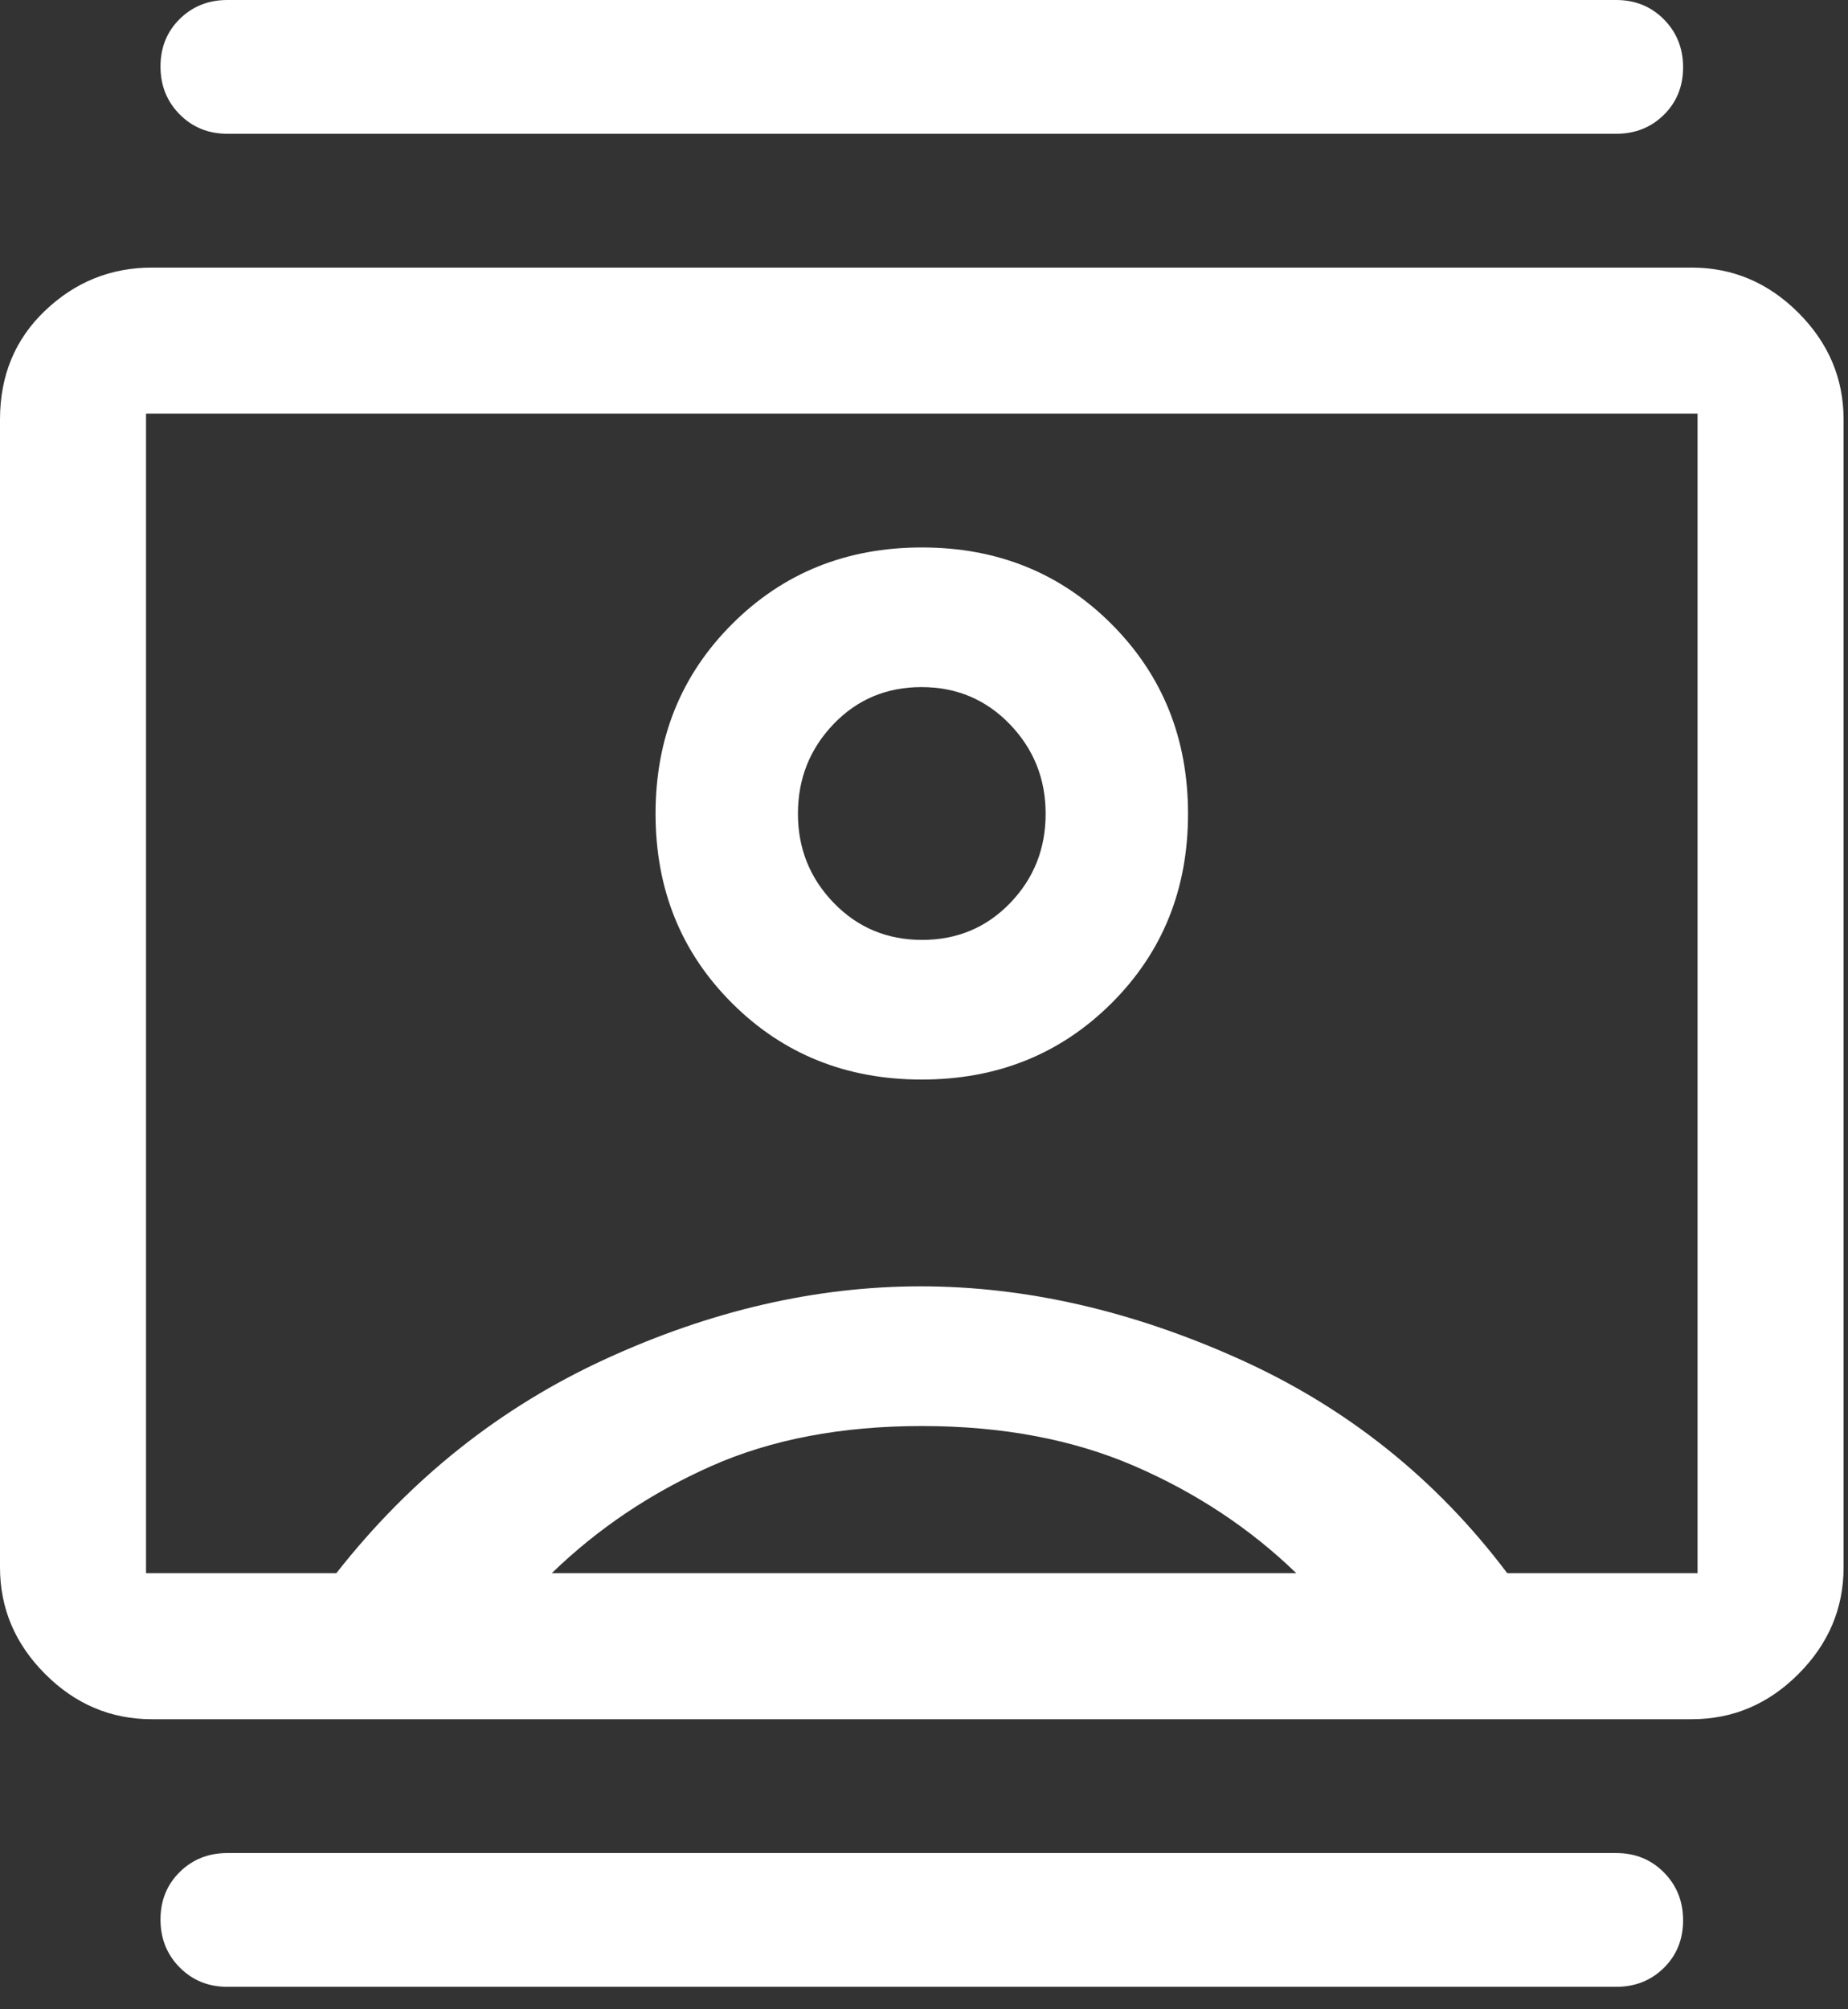 <svg width="46" height="50" viewBox="0 0 46 50" fill="none" xmlns="http://www.w3.org/2000/svg">
<rect x="0" y="0" width="46" height="50" fill="#333333" stroke="none"/>
<path d="M5.66 49.441C5.188 49.441 4.793 49.281 4.474 48.96C4.155 48.639 3.995 48.241 3.995 47.767C3.995 47.292 4.155 46.898 4.474 46.584C4.793 46.269 5.188 46.112 5.66 46.112H40.23C40.702 46.112 41.097 46.272 41.416 46.593C41.735 46.914 41.895 47.312 41.895 47.786C41.895 48.261 41.735 48.655 41.416 48.97C41.097 49.284 40.702 49.441 40.23 49.441H5.66ZM5.66 3.329C5.188 3.329 4.793 3.169 4.474 2.848C4.155 2.527 3.995 2.129 3.995 1.655C3.995 1.181 4.155 0.786 4.474 0.472C4.793 0.157 5.188 0 5.66 0H40.23C40.702 0 41.097 0.16 41.416 0.481C41.735 0.802 41.895 1.2 41.895 1.674C41.895 2.149 41.735 2.543 41.416 2.858C41.097 3.172 40.702 3.329 40.23 3.329H5.66ZM22.943 26.864C24.821 26.864 26.395 26.231 27.666 24.966C28.937 23.7 29.572 22.129 29.572 20.252C29.572 18.374 28.937 16.8 27.667 15.529C26.397 14.258 24.824 13.623 22.947 13.623C21.069 13.623 19.495 14.258 18.224 15.528C16.953 16.798 16.318 18.371 16.318 20.248C16.318 22.126 16.953 23.698 18.223 24.964C19.492 26.231 21.066 26.864 22.943 26.864ZM3.781 42.782C2.76 42.782 1.874 42.408 1.125 41.658C0.375 40.908 0 40.023 0 39.002V10.439C0 9.344 0.375 8.44 1.125 7.728C1.874 7.015 2.76 6.659 3.781 6.659H42.109C43.13 6.659 44.016 7.034 44.765 7.783C45.515 8.533 45.89 9.418 45.89 10.439V39.002C45.89 40.023 45.515 40.908 44.765 41.658C44.016 42.408 43.13 42.782 42.109 42.782H3.781ZM8.372 39.148C10.214 36.8 12.448 35.023 15.073 33.818C17.698 32.613 20.312 32.01 22.917 32.01C25.522 32.01 28.165 32.613 30.845 33.818C33.525 35.023 35.75 36.8 37.518 39.148H42.255V10.293H3.635V39.148H8.372ZM13.734 39.148H32.267C31.12 38.038 29.779 37.15 28.244 36.484C26.709 35.819 24.943 35.486 22.945 35.486C20.947 35.486 19.199 35.819 17.701 36.484C16.203 37.15 14.88 38.038 13.734 39.148ZM22.952 23.389C22.081 23.389 21.348 23.082 20.753 22.468C20.159 21.854 19.862 21.114 19.862 20.249C19.862 19.379 20.157 18.637 20.746 18.021C21.335 17.406 22.066 17.098 22.938 17.098C23.809 17.098 24.542 17.406 25.137 18.023C25.731 18.639 26.028 19.382 26.028 20.251C26.028 21.121 25.733 21.861 25.144 22.472C24.554 23.083 23.824 23.389 22.952 23.389Z" fill="white"/>
</svg>
